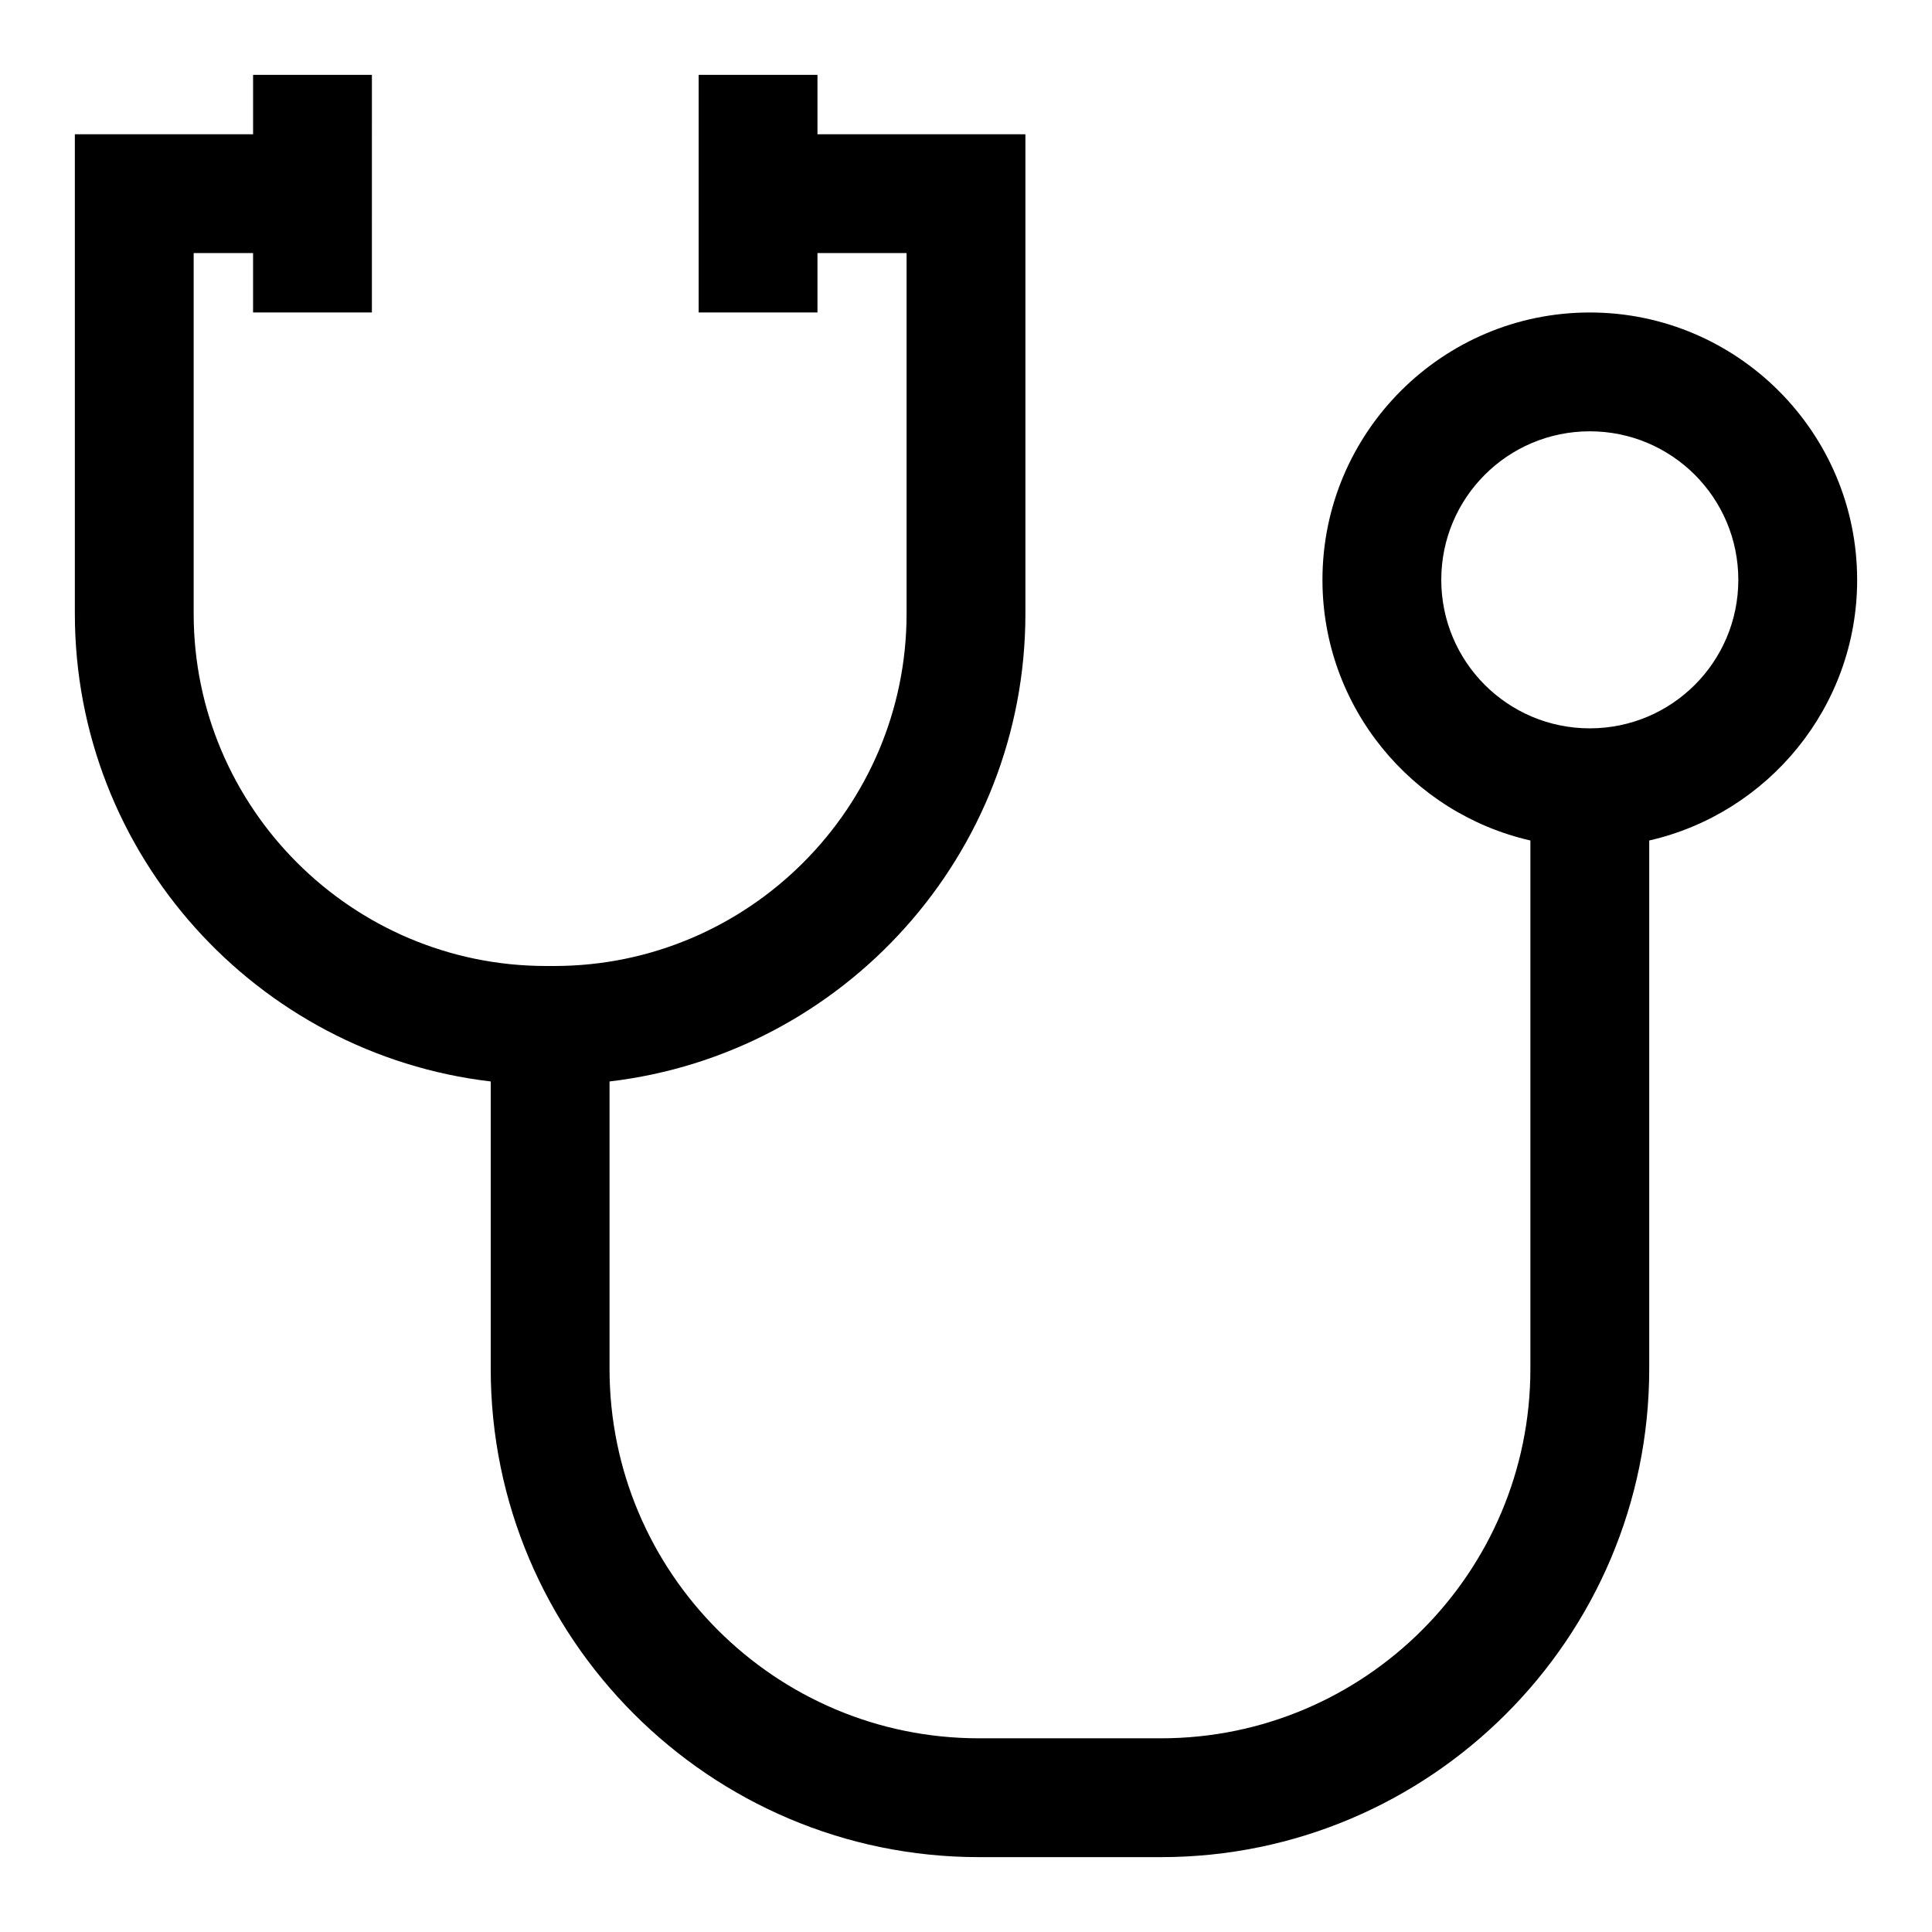 <?xml version="1.0" encoding="UTF-8"?>
<!-- Uploaded to: SVG Repo, www.svgrepo.com, Generator: SVG Repo Mixer Tools -->
<svg fill="#000000" width="800px" height="800px" version="1.1" viewBox="144 144 512 512" xmlns="http://www.w3.org/2000/svg">
 <path d="m636.16 297.66c0-39.066-31.785-70.848-70.848-70.848-39.066 0-70.848 31.785-70.848 70.848 0 33.652 23.617 61.895 55.105 69.078v140.02c0 54.023-43.887 97.91-97.91 97.91h-48.215c-54.023 0-97.91-43.887-97.91-97.91v-76.16c61.992-7.281 110.21-60.121 110.21-123.98v-127.04h-55.105v-15.746h-31.488v62.977h31.488v-15.742h23.617v95.547c0 51.465-41.918 93.383-93.383 93.383h-2.164c-51.461 0-93.383-41.922-93.383-93.383v-95.547h15.742v15.742h31.488l0.004-62.977h-31.488v15.742l-47.234 0.004v127.04c0 63.863 48.215 116.7 110.21 123.98v76.16c0.004 71.34 58.059 129.4 129.4 129.4h48.215c71.344 0 129.4-58.059 129.4-129.4v-140.02c31.488-7.184 55.105-35.422 55.105-69.074zm-70.848 39.359c-21.746 0-39.359-17.613-39.359-39.359 0-21.746 17.613-39.359 39.359-39.359s39.359 17.613 39.359 39.359c0 21.746-17.613 39.359-39.359 39.359z"/>
</svg>